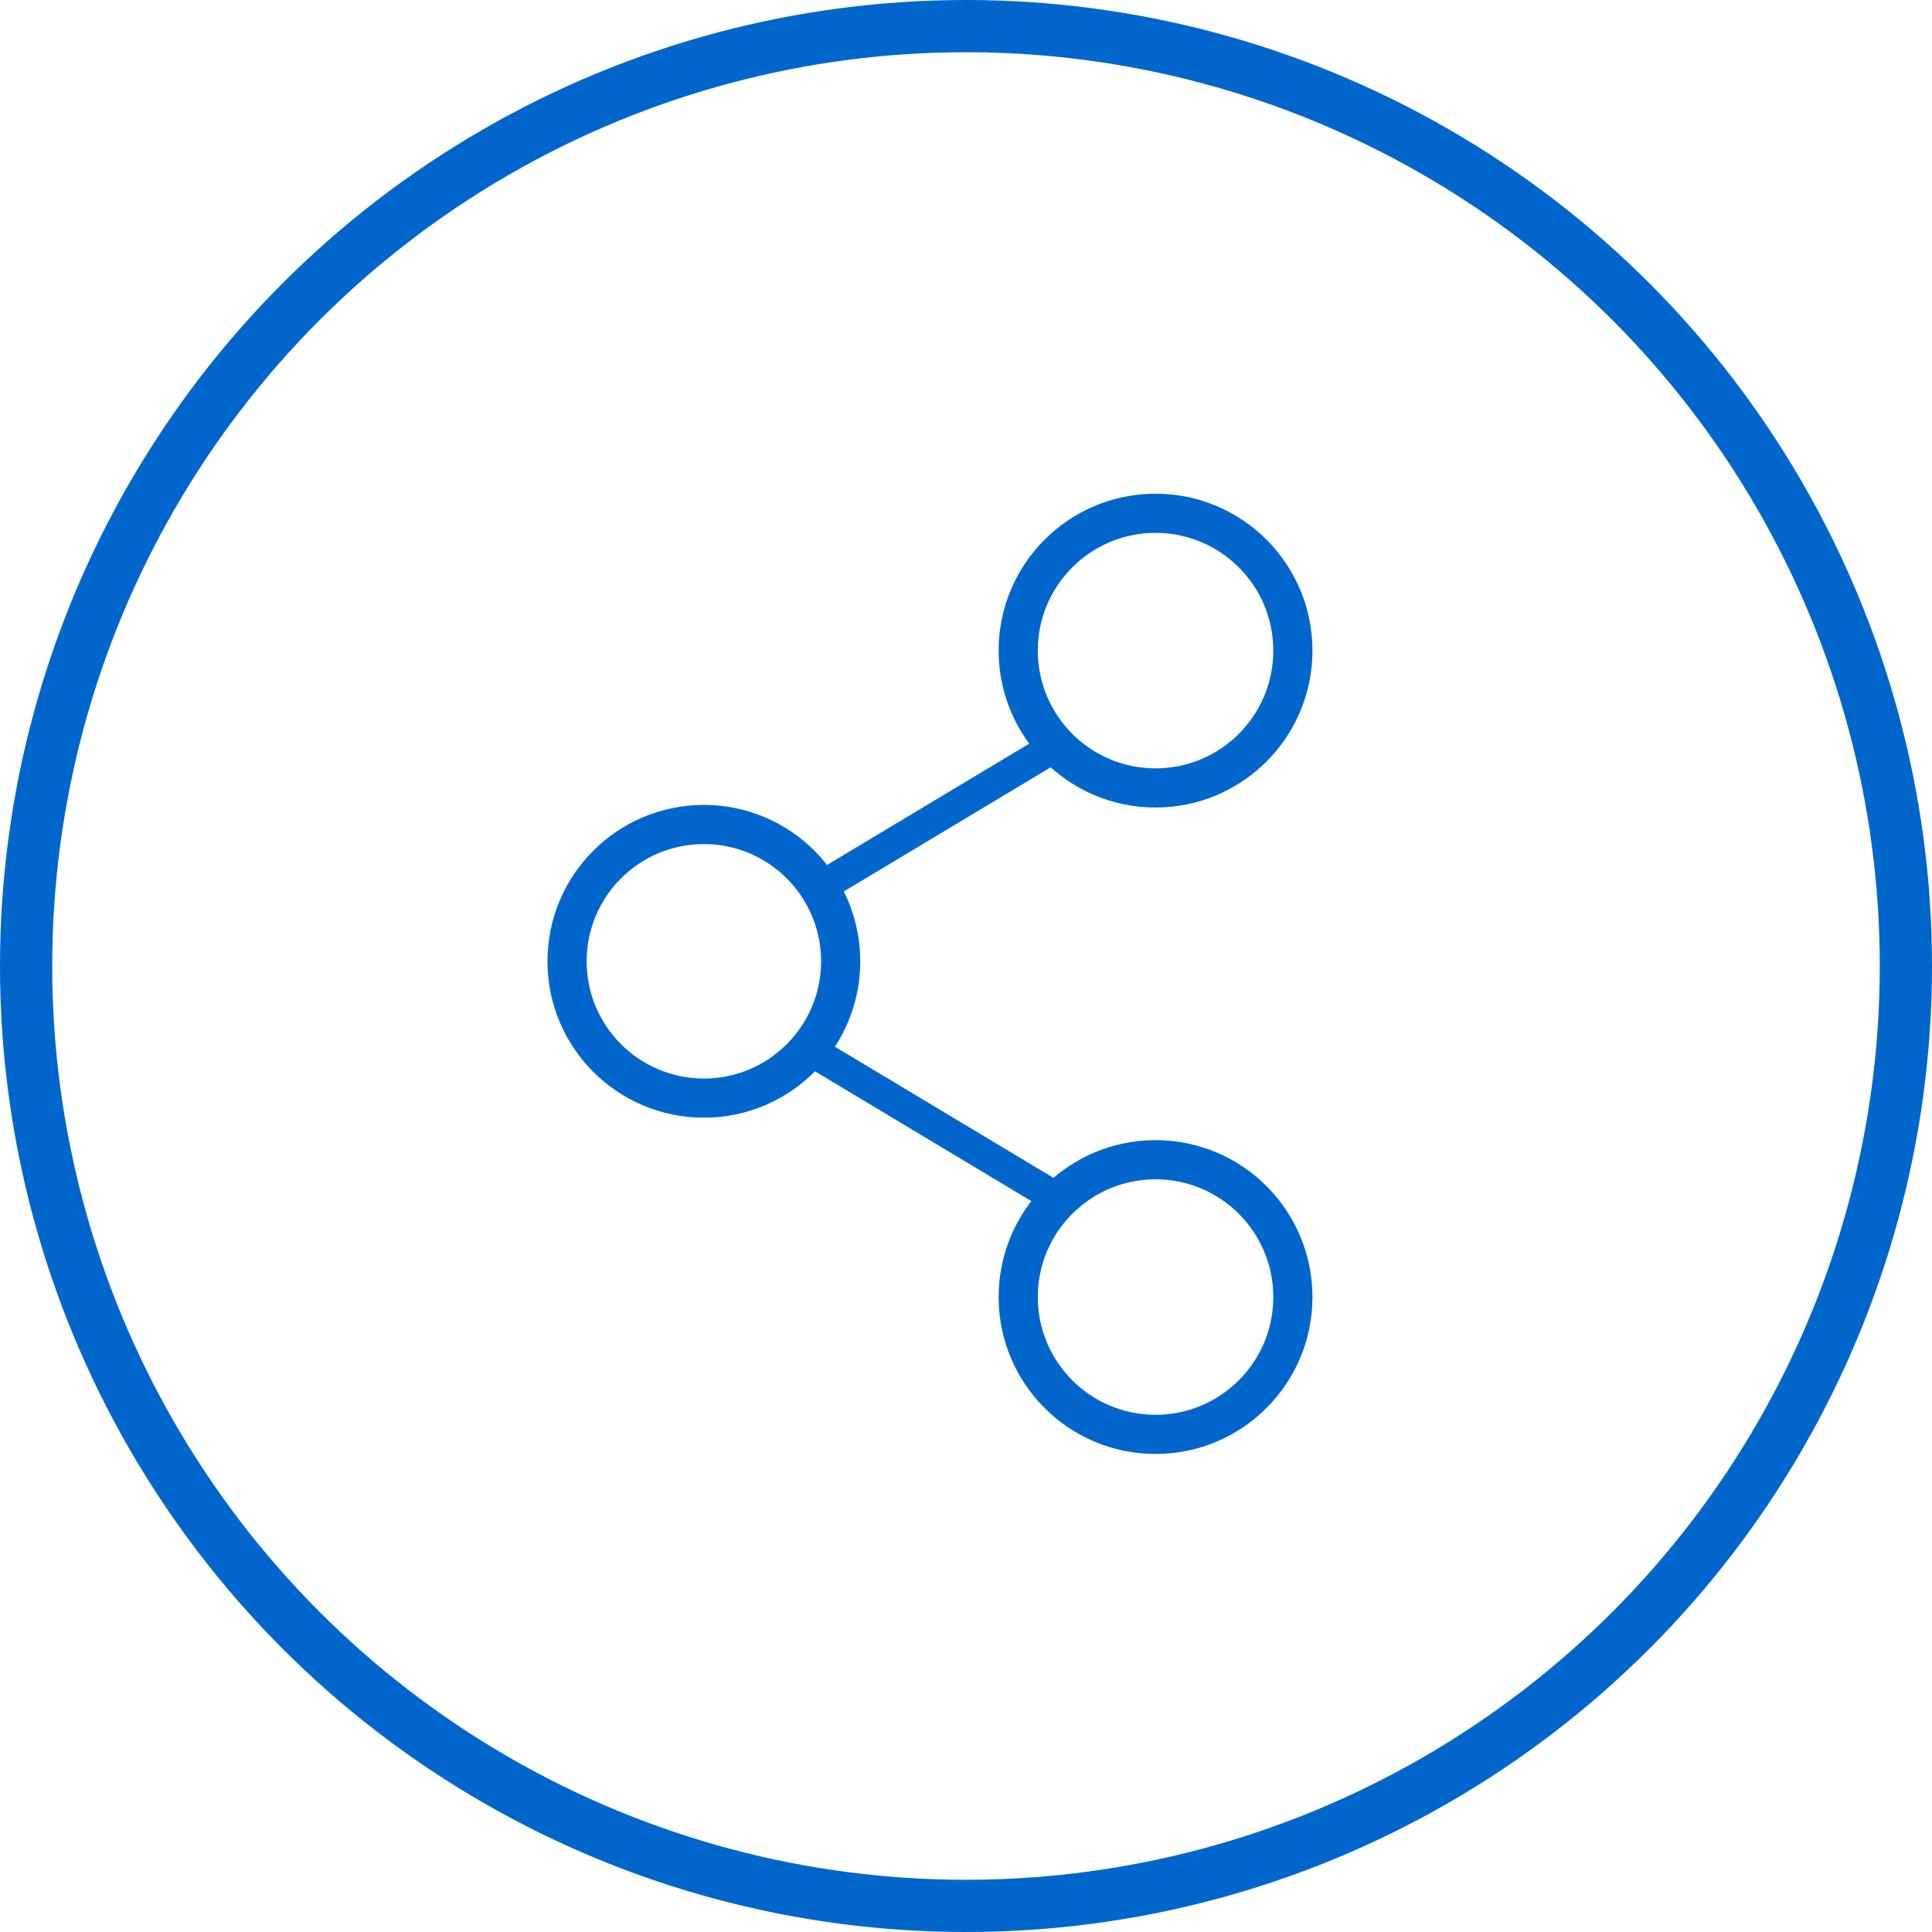 <svg id="Ebene_1" data-name="Ebene 1" xmlns="http://www.w3.org/2000/svg" viewBox="0 0 37 37"><defs><style>.cls-1,.cls-2,.cls-3{fill:none;stroke:#06c;}.cls-2{stroke-width:0.75px;}.cls-3{stroke-width:0.6px;}</style></defs><circle class="cls-1" cx="18.5" cy="18.5" r="18"/><circle class="cls-2" cx="22.13" cy="12.46" r="2.63"/><circle class="cls-2" cx="22.13" cy="24.84" r="2.63"/><circle class="cls-2" cx="13.48" cy="18.41" r="2.62"/><line class="cls-3" x1="15.48" y1="17.13" x2="20.48" y2="14.13"/><line class="cls-3" x1="15.48" y1="20.09" x2="20.48" y2="23.09"/></svg>